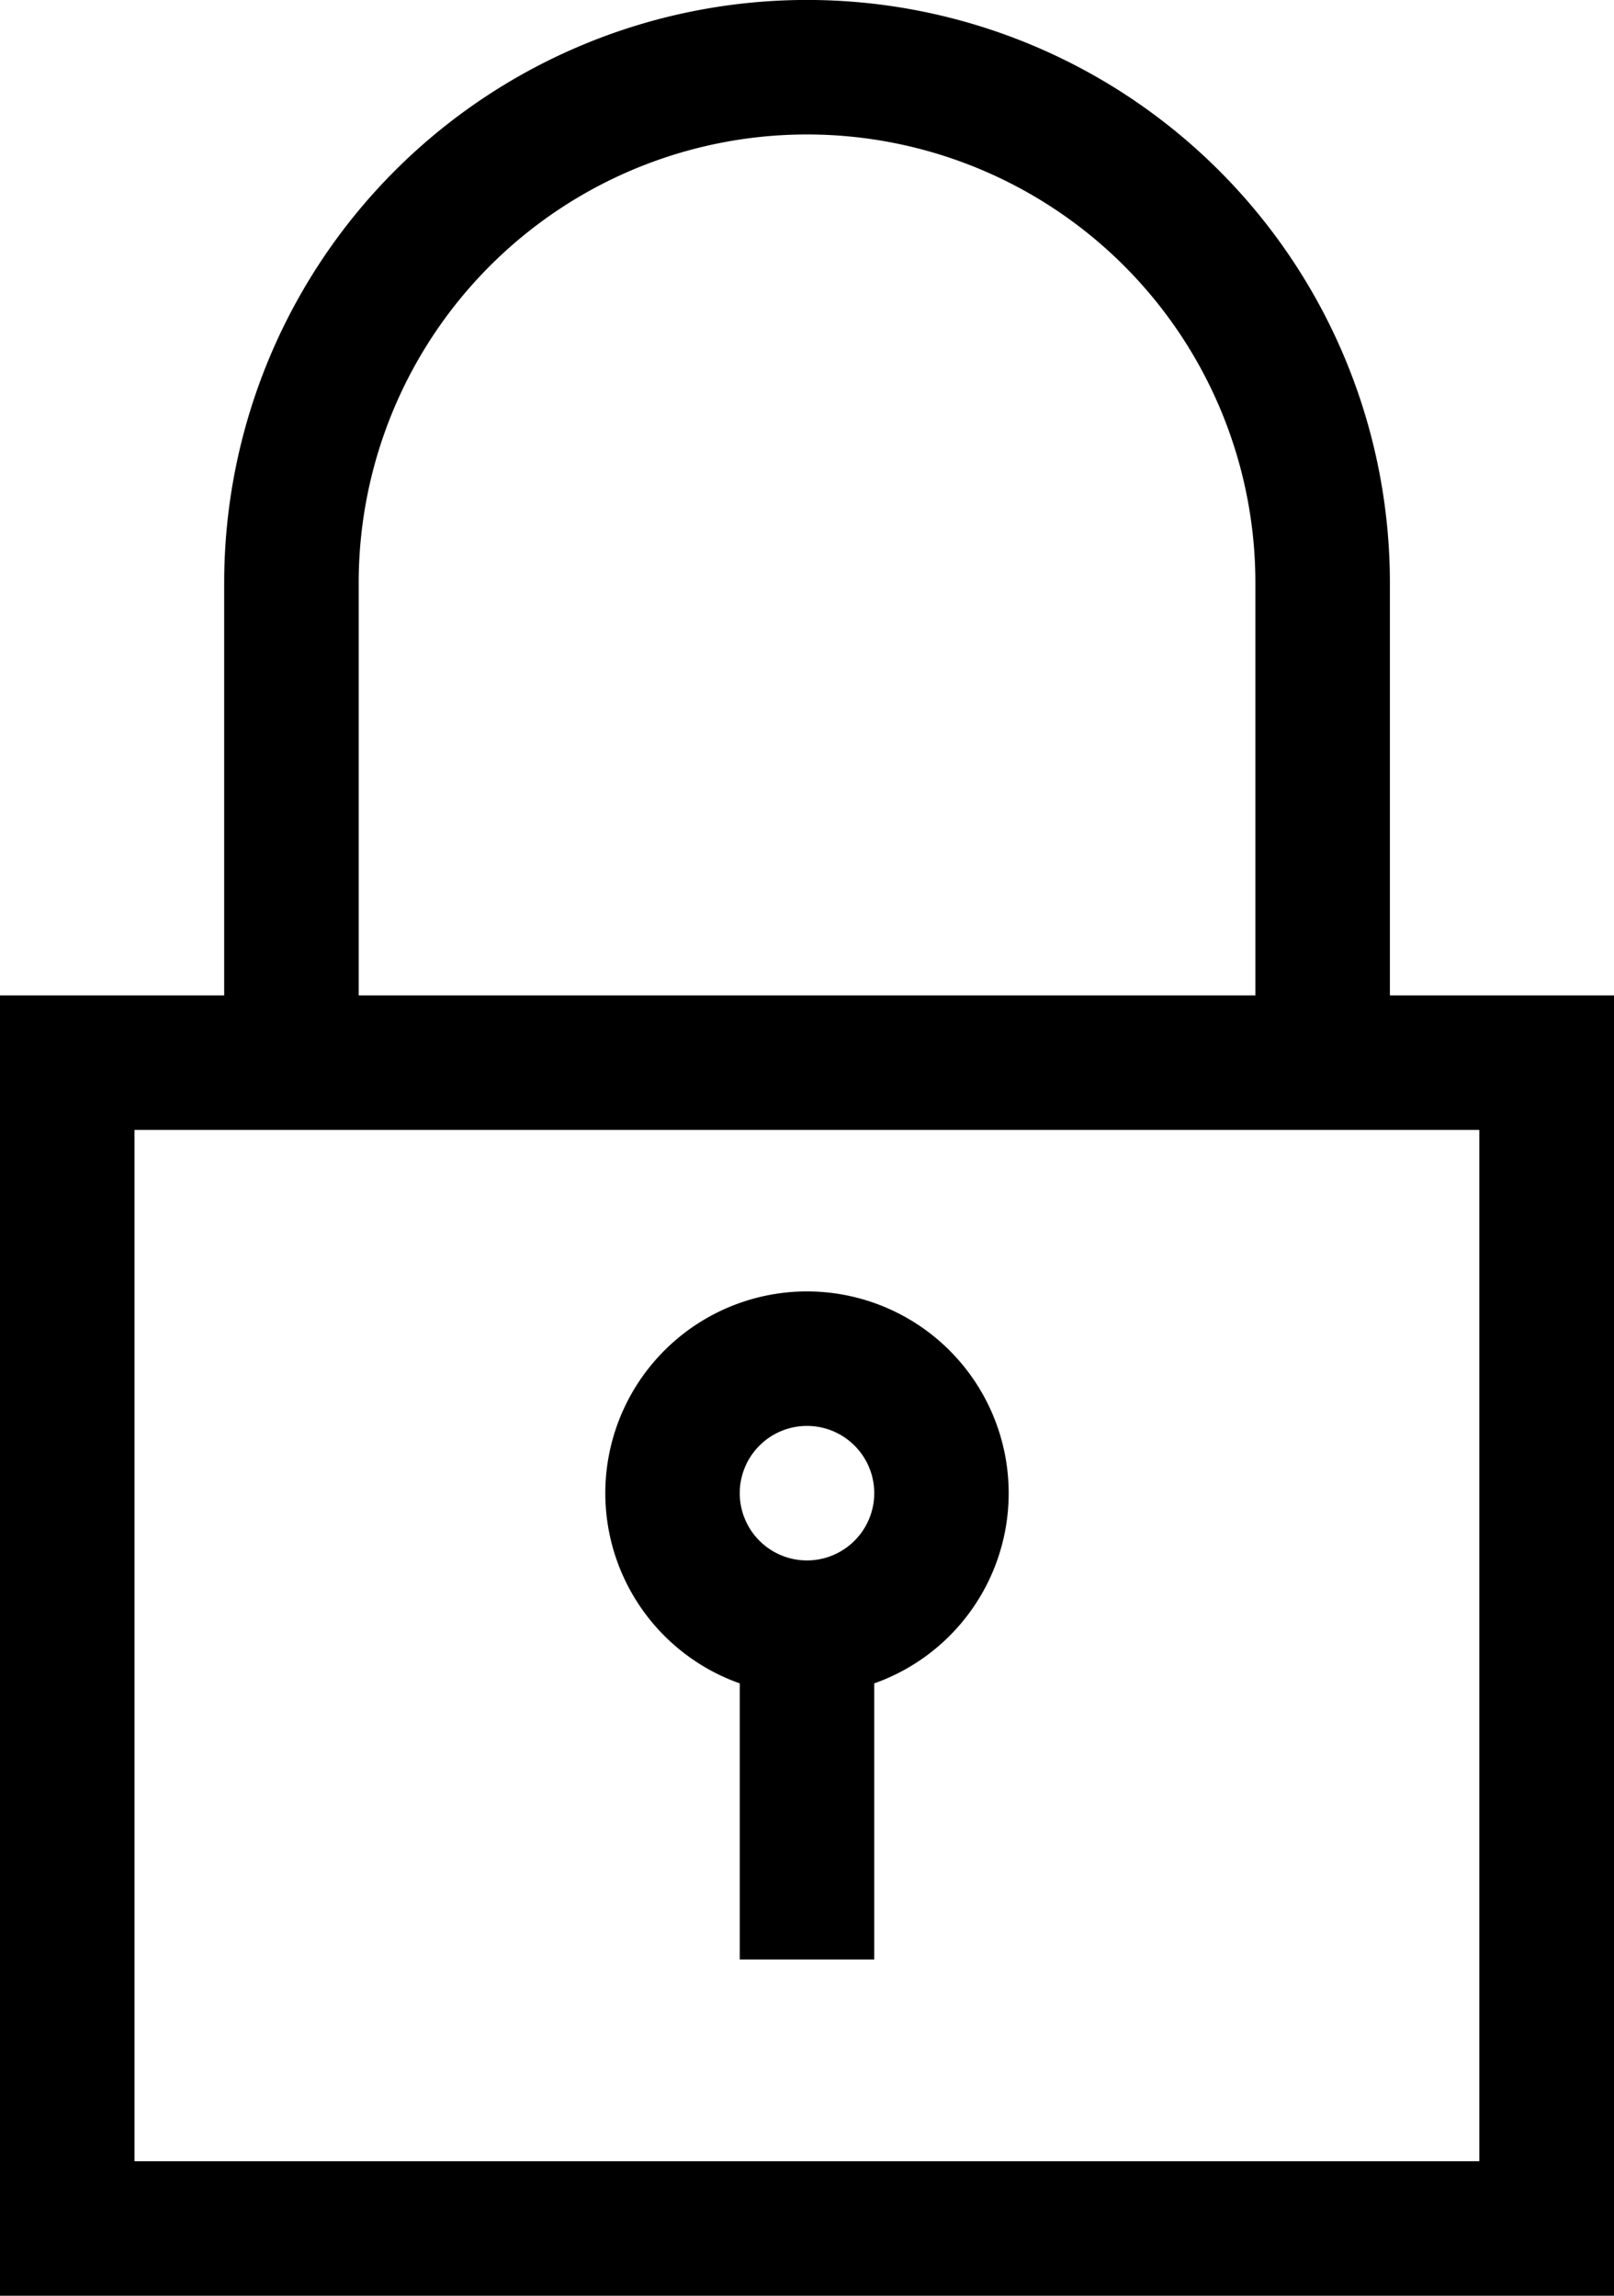 <svg xmlns="http://www.w3.org/2000/svg" width="18.984" height="27" viewBox="0 0 18.984 27"><g transform="translate(-1352 -875)"><g transform="translate(1276 875)"><g transform="translate(76)"><path d="M92.348,11.707V6.855a6.855,6.855,0,0,0-13.711,0v4.852H76V27H94.984V11.707ZM80.219,6.855a5.273,5.273,0,0,1,10.547,0v4.852H80.219ZM93.4,25.418H77.582V13.289H93.4Z" transform="translate(-76)"/></g><g transform="translate(83.119 15.188)"><path d="M213.373,288a2.373,2.373,0,0,0-.791,4.61v3.247h1.582V292.61a2.373,2.373,0,0,0-.791-4.61Zm0,3.164a.791.791,0,1,1,.791-.791A.792.792,0,0,1,213.373,291.164Z" transform="translate(-211 -288)"/></g></g></g></svg>